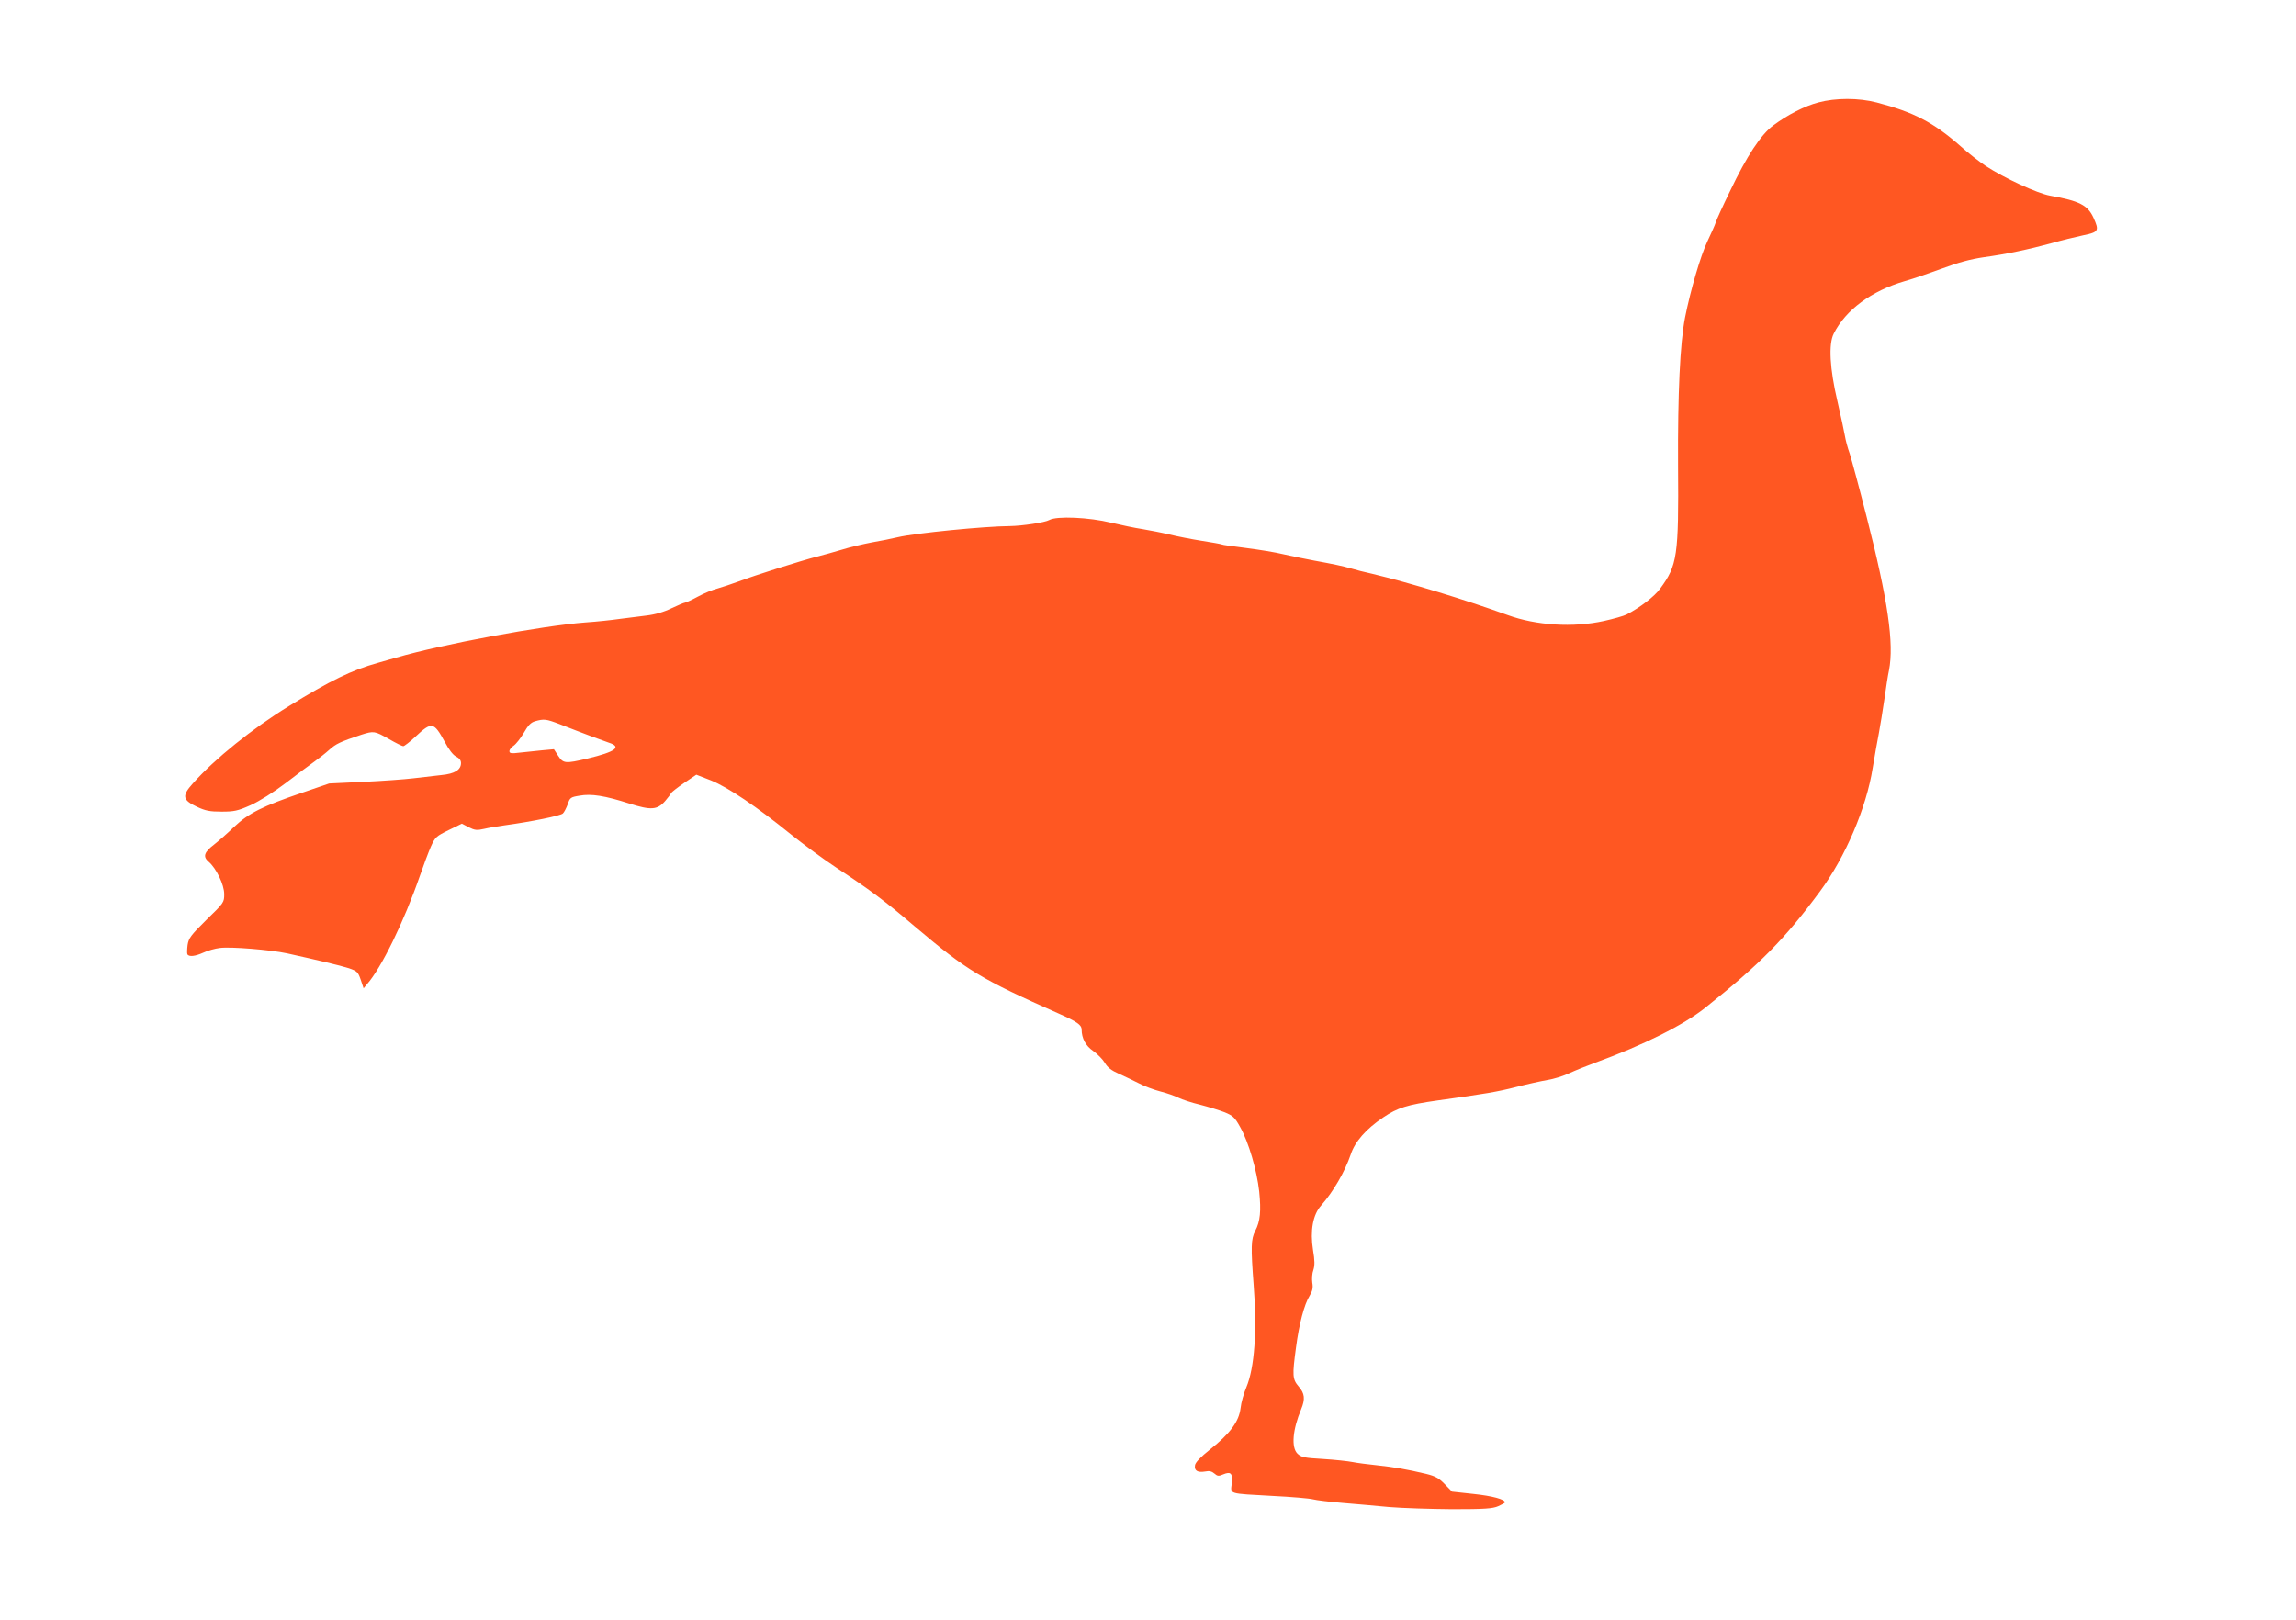 <?xml version="1.0" standalone="no"?>
<!DOCTYPE svg PUBLIC "-//W3C//DTD SVG 20010904//EN"
 "http://www.w3.org/TR/2001/REC-SVG-20010904/DTD/svg10.dtd">
<svg version="1.0" xmlns="http://www.w3.org/2000/svg"
 width="1280pt" height="903pt" viewBox="0 0 1280 903"
 preserveAspectRatio="xMidYMid meet">
<g transform="translate(0,903) scale(0.1,-0.1)"
fill="#ff5722" stroke="none">
<path d="M10137 8459 c-76 -20 -170 -68 -251 -128 -69 -51 -148 -171 -241
-366 -40 -82 -76 -161 -80 -175 -4 -14 -26 -62 -47 -107 -38 -80 -94 -272
-124 -423 -28 -144 -41 -422 -39 -825 4 -505 -4 -557 -100 -687 -31 -43 -113
-106 -187 -144 -16 -8 -72 -24 -126 -36 -172 -38 -378 -25 -537 33 -238 86
-542 179 -755 230 -41 9 -93 22 -115 29 -52 15 -101 25 -210 45 -49 9 -126 25
-170 35 -44 11 -138 26 -209 35 -71 9 -132 17 -136 20 -3 2 -53 11 -111 20
-57 9 -138 25 -179 35 -41 10 -109 23 -150 30 -41 6 -121 23 -176 36 -122 30
-303 38 -344 15 -24 -14 -152 -33 -220 -34 -142 -1 -527 -39 -625 -62 -33 -8
-98 -21 -145 -29 -47 -9 -121 -26 -165 -40 -44 -13 -107 -31 -140 -39 -89 -23
-349 -105 -435 -138 -41 -15 -95 -33 -120 -40 -25 -6 -74 -26 -109 -45 -35
-19 -68 -34 -73 -34 -5 0 -38 -14 -74 -31 -43 -21 -91 -35 -142 -41 -42 -5
-111 -14 -151 -19 -41 -6 -125 -15 -185 -19 -243 -18 -803 -122 -1056 -196
-30 -9 -77 -22 -105 -30 -144 -40 -265 -99 -495 -241 -205 -126 -411 -292
-535 -431 -62 -69 -58 -92 23 -130 47 -22 71 -27 137 -27 70 0 90 4 162 36 50
23 127 71 198 125 64 49 136 103 159 119 24 17 61 46 82 65 37 33 59 44 179
84 69 22 74 21 153 -24 38 -22 74 -40 80 -40 6 0 37 24 68 53 91 85 102 83
163 -28 23 -44 47 -75 64 -83 18 -9 27 -21 27 -36 0 -38 -35 -60 -109 -67 -36
-4 -106 -12 -156 -18 -49 -6 -175 -15 -280 -20 l-190 -9 -149 -51 c-223 -76
-299 -114 -381 -191 -38 -37 -89 -81 -112 -99 -55 -42 -63 -67 -30 -95 43 -37
87 -128 87 -181 0 -46 -1 -48 -99 -143 -87 -86 -99 -102 -105 -140 -3 -24 -4
-47 -1 -53 10 -14 42 -11 89 10 23 11 65 23 92 26 59 8 281 -10 374 -30 159
-35 299 -68 345 -83 46 -16 51 -21 66 -64 l16 -48 19 23 c80 90 207 351 294
602 21 61 49 135 62 165 24 53 30 58 99 92 l74 36 38 -20 c34 -17 46 -18 86
-9 25 6 78 15 116 20 146 20 311 53 323 66 7 6 19 30 27 51 12 37 16 40 66 48
65 12 141 0 278 -44 120 -38 155 -36 199 14 16 19 31 38 33 44 2 5 35 31 73
57 l68 46 82 -32 c94 -38 256 -147 442 -298 71 -57 186 -142 256 -188 185
-122 268 -183 439 -329 292 -247 367 -292 804 -486 97 -43 125 -62 125 -87 0
-50 23 -92 64 -120 24 -17 53 -46 65 -66 15 -26 37 -43 78 -61 32 -14 83 -39
113 -54 30 -16 84 -36 119 -45 36 -9 81 -25 101 -35 20 -10 74 -28 121 -39 46
-12 108 -31 136 -42 46 -19 57 -28 87 -83 47 -83 93 -241 106 -359 11 -109 6
-165 -22 -219 -24 -46 -25 -90 -9 -303 20 -251 5 -461 -41 -570 -14 -33 -29
-85 -32 -116 -9 -74 -58 -141 -169 -229 -54 -43 -83 -73 -85 -89 -5 -30 14
-42 56 -35 24 5 38 1 52 -11 17 -15 24 -16 49 -5 43 18 54 6 48 -51 -7 -60
-23 -55 228 -69 105 -5 206 -14 225 -19 19 -5 94 -14 165 -20 72 -6 189 -16
260 -23 72 -6 229 -11 350 -12 181 0 227 3 258 17 20 9 37 18 37 21 0 17 -70
36 -175 47 l-120 13 -40 41 c-33 34 -52 45 -105 58 -109 26 -181 38 -275 48
-49 5 -110 13 -135 18 -25 5 -99 13 -164 17 -107 6 -122 10 -143 30 -35 35
-27 133 21 248 23 56 20 87 -14 126 -35 41 -36 61 -15 217 17 131 46 241 76
289 16 27 20 44 15 73 -3 21 -1 53 6 71 8 25 8 52 -2 111 -17 107 -1 197 45
248 67 76 132 187 165 284 24 73 85 142 181 207 80 54 134 71 304 95 267 37
332 48 438 75 61 16 140 33 174 39 34 5 88 22 120 37 32 15 99 42 148 60 266
97 489 208 612 306 305 243 444 384 639 648 142 192 259 466 294 688 12 70 27
159 35 197 7 39 21 122 30 185 9 63 20 137 26 163 29 149 -6 392 -125 857 -41
162 -84 320 -94 351 -11 30 -23 75 -27 100 -4 24 -23 112 -42 194 -42 179 -50
317 -20 375 66 132 211 239 397 293 47 13 141 46 210 71 88 33 155 51 230 62
124 17 248 43 380 79 52 15 130 34 173 43 87 18 91 25 58 98 -32 70 -78 94
-241 123 -73 13 -256 98 -360 166 -36 24 -99 73 -140 110 -151 133 -261 190
-468 244 -101 26 -228 26 -325 0z m-7015 -3467 c135 -53 233 -89 271 -102 76
-24 40 -51 -118 -89 -123 -29 -135 -28 -163 15 l-24 37 -66 -6 c-37 -4 -93
-10 -124 -13 -48 -6 -58 -4 -58 8 0 9 11 23 24 31 13 9 38 41 56 71 24 42 39
58 63 65 50 14 61 13 139 -17z"/>
</g>
</svg>
